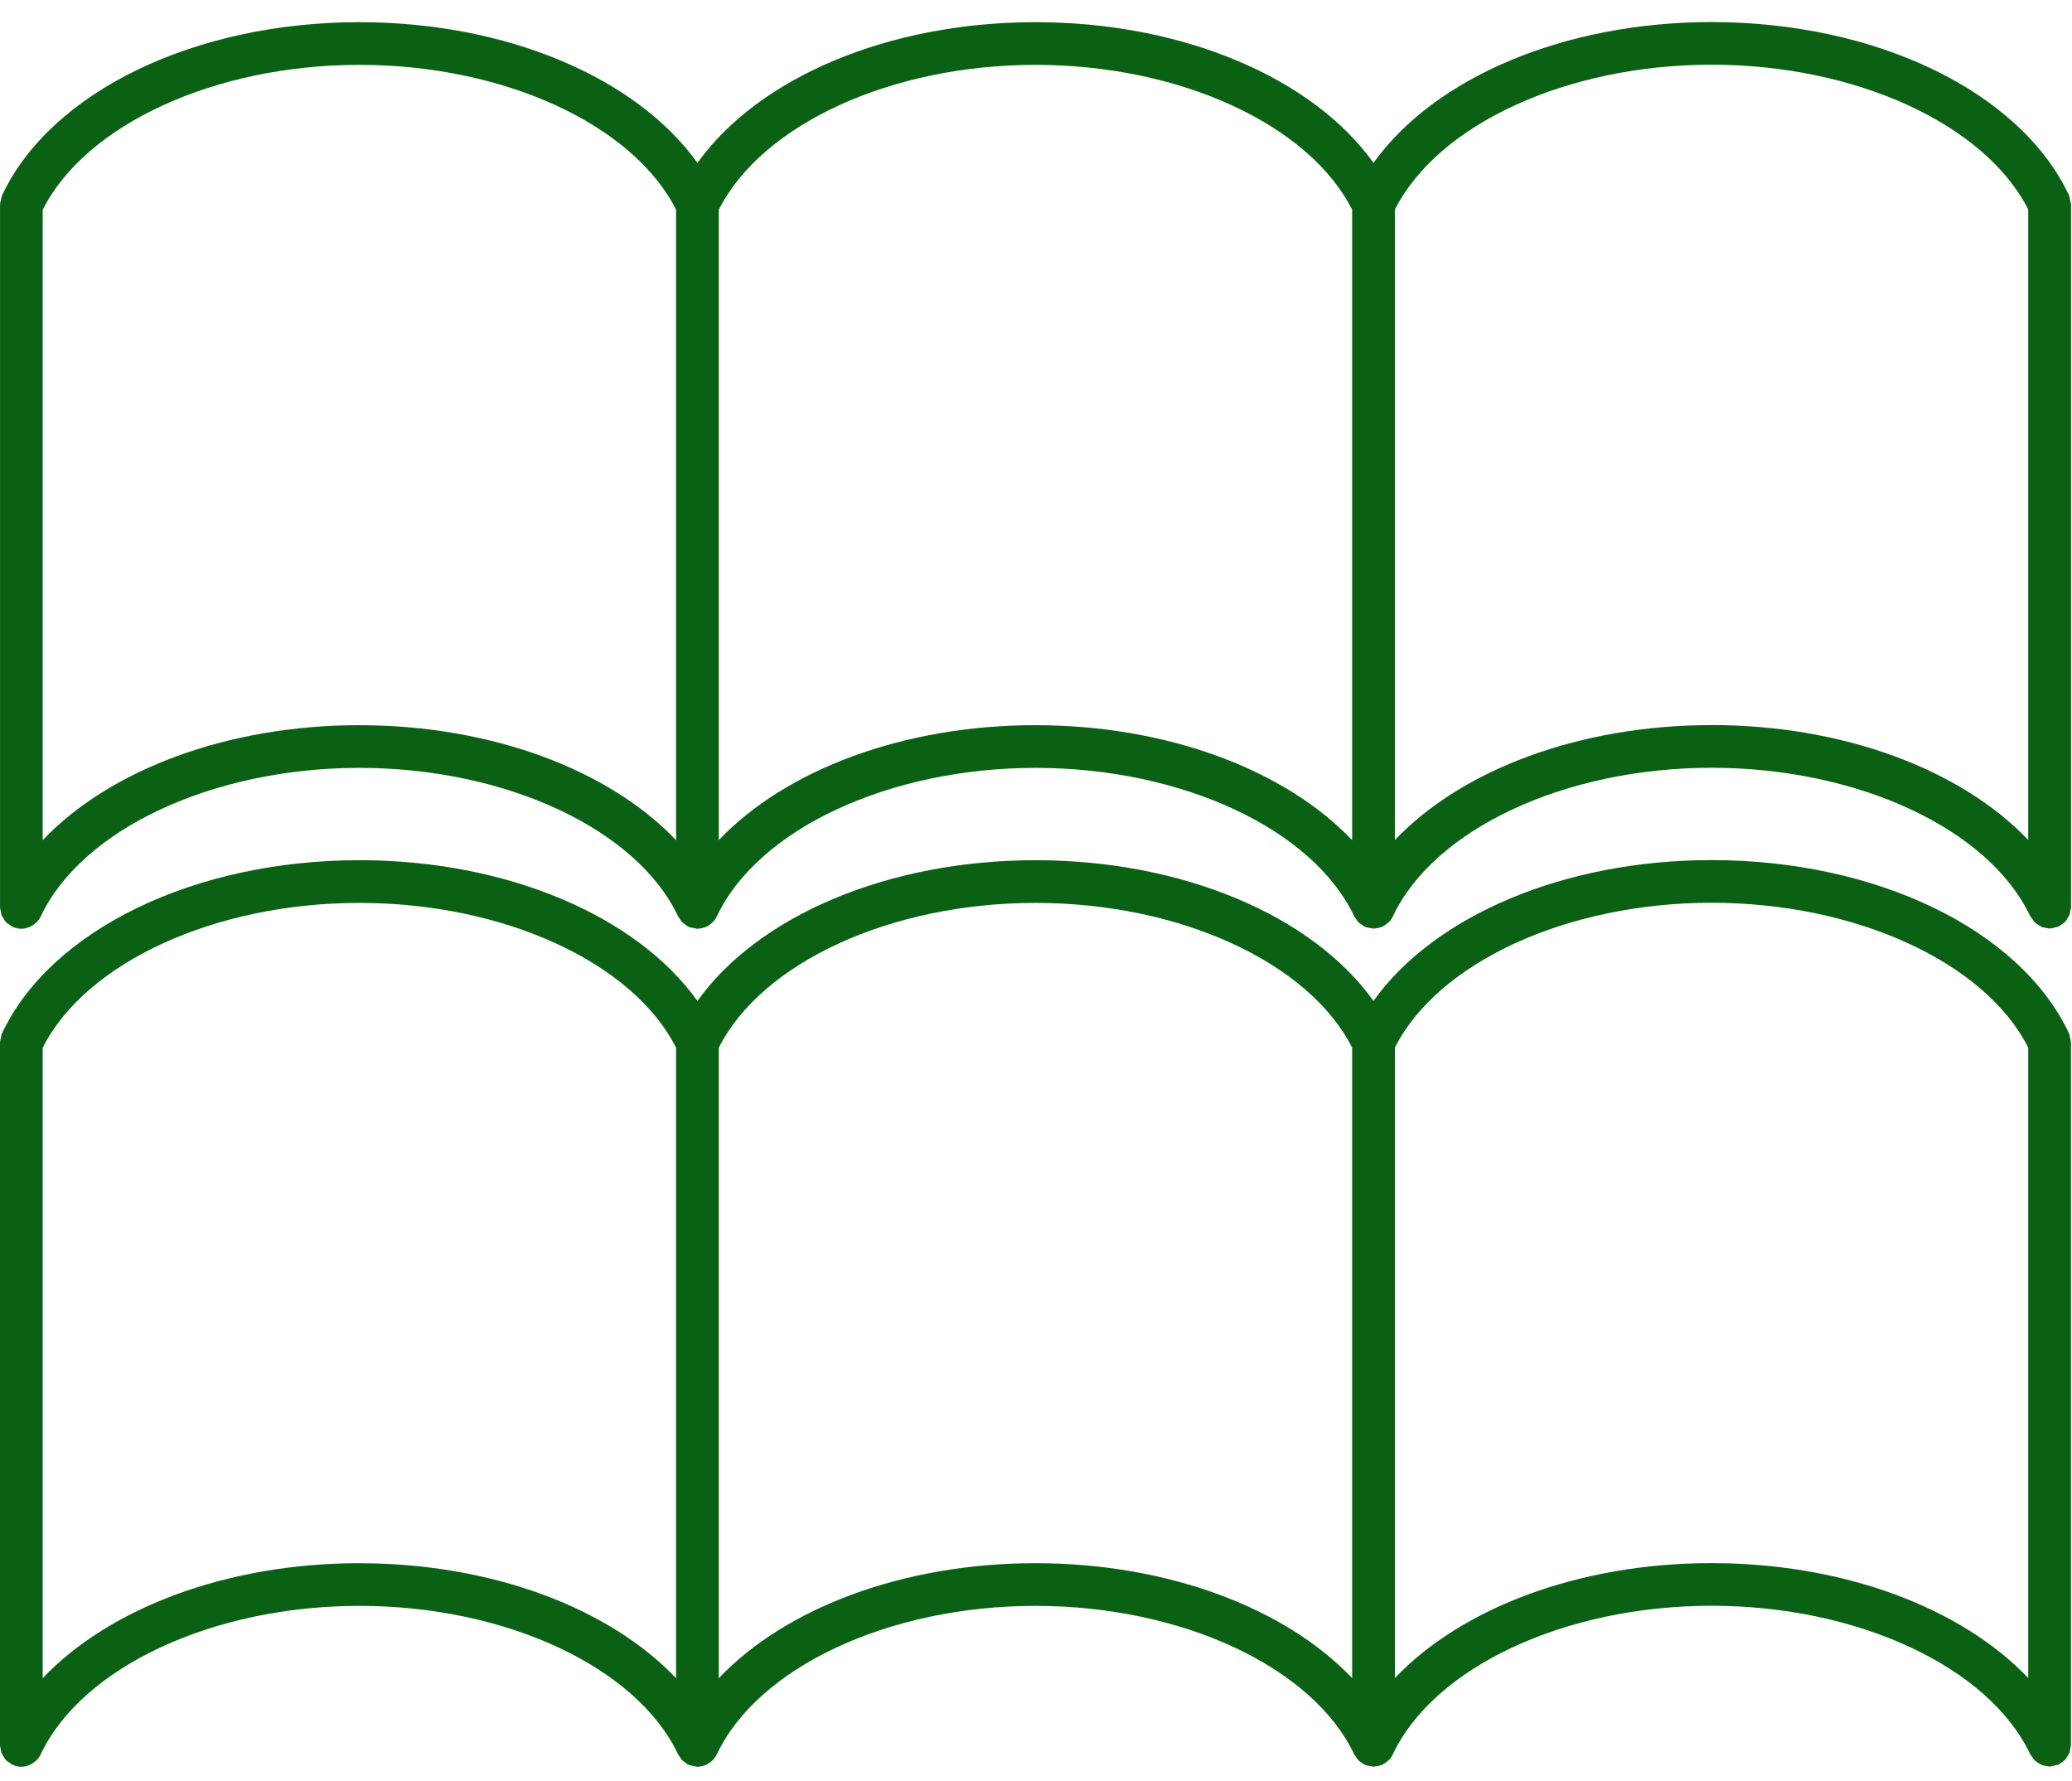 <svg xmlns="http://www.w3.org/2000/svg" width="57" height="49" viewBox="0 0 57 49" fill="none"><path d="M56.945 28.55C56.936 28.511 56.933 28.469 56.917 28.433C56.915 28.429 56.915 28.425 56.914 28.422C55.571 25.575 51.62 23.662 47.084 23.662C43.037 23.662 39.463 25.186 37.784 27.536C36.104 25.187 32.53 23.665 28.485 23.665C24.439 23.665 20.866 25.188 19.186 27.537C17.506 25.188 13.932 23.665 9.887 23.665C5.348 23.665 1.398 25.579 0.056 28.427C0.054 28.431 0.054 28.435 0.053 28.438C0.037 28.474 0.034 28.512 0.026 28.55C0.017 28.589 0.003 28.628 0.002 28.666C0.002 28.67 0 28.673 0 28.677V48.018C0 48.047 0.012 48.072 0.016 48.101C0.023 48.145 0.026 48.189 0.043 48.231C0.057 48.267 0.081 48.296 0.101 48.328C0.121 48.36 0.137 48.392 0.162 48.419C0.193 48.453 0.233 48.475 0.271 48.501C0.294 48.515 0.311 48.538 0.337 48.549C0.34 48.551 0.344 48.55 0.347 48.552C0.42 48.585 0.499 48.605 0.585 48.605C0.585 48.605 0.586 48.605 0.587 48.605H0.587C0.658 48.605 0.724 48.589 0.789 48.565C0.808 48.558 0.825 48.55 0.843 48.541C0.89 48.518 0.934 48.488 0.974 48.453C0.986 48.442 0.998 48.435 1.009 48.423C1.052 48.379 1.09 48.328 1.118 48.268C2.252 45.861 5.858 44.179 9.887 44.179C13.914 44.179 17.519 45.86 18.655 48.266C18.665 48.287 18.682 48.3 18.694 48.319C18.716 48.356 18.735 48.392 18.765 48.423C18.771 48.43 18.778 48.435 18.784 48.44C18.806 48.461 18.832 48.474 18.857 48.492C18.884 48.511 18.905 48.536 18.935 48.55C18.941 48.553 18.947 48.551 18.951 48.554C18.958 48.557 18.965 48.558 18.972 48.561C19.011 48.576 19.052 48.579 19.094 48.586C19.125 48.592 19.155 48.607 19.185 48.607C19.193 48.607 19.2 48.604 19.207 48.604C19.21 48.603 19.213 48.603 19.216 48.602C19.28 48.599 19.341 48.584 19.4 48.561C19.409 48.558 19.417 48.554 19.425 48.551C19.429 48.549 19.433 48.549 19.436 48.548C19.44 48.546 19.443 48.542 19.447 48.54C19.499 48.514 19.547 48.48 19.59 48.439C19.594 48.435 19.6 48.432 19.604 48.427C19.648 48.382 19.688 48.33 19.717 48.269C20.851 45.861 24.457 44.179 28.485 44.179C32.512 44.179 36.118 45.86 37.254 48.266C37.266 48.292 37.287 48.307 37.301 48.33C37.32 48.36 37.335 48.391 37.36 48.416C37.368 48.425 37.375 48.432 37.384 48.44C37.411 48.465 37.442 48.481 37.473 48.501C37.495 48.515 37.51 48.535 37.534 48.547C37.537 48.548 37.541 48.547 37.544 48.549C37.553 48.553 37.562 48.557 37.571 48.56C37.614 48.577 37.66 48.581 37.705 48.587C37.731 48.591 37.753 48.602 37.779 48.602C37.78 48.602 37.782 48.603 37.784 48.603H37.784H37.786C37.79 48.603 37.794 48.602 37.798 48.602C37.812 48.601 37.827 48.597 37.841 48.595C37.891 48.59 37.94 48.58 37.987 48.562C37.999 48.558 38.013 48.554 38.024 48.55C38.028 48.548 38.032 48.549 38.035 48.547C38.043 48.543 38.047 48.536 38.055 48.532C38.097 48.511 38.135 48.483 38.171 48.451C38.183 48.44 38.196 48.432 38.207 48.42C38.212 48.416 38.218 48.412 38.221 48.408C38.222 48.407 38.222 48.406 38.223 48.405C38.259 48.364 38.29 48.318 38.315 48.266C39.449 45.858 43.055 44.176 47.084 44.176C51.111 44.176 54.716 45.857 55.852 48.264C55.864 48.291 55.887 48.308 55.903 48.332C55.927 48.369 55.949 48.407 55.981 48.438C56.01 48.465 56.045 48.482 56.078 48.503C56.109 48.522 56.136 48.544 56.169 48.557C56.213 48.575 56.259 48.579 56.306 48.585C56.333 48.588 56.355 48.6 56.383 48.6C56.387 48.6 56.39 48.597 56.394 48.597C56.433 48.597 56.472 48.584 56.51 48.574C56.548 48.565 56.588 48.562 56.623 48.547C56.626 48.545 56.63 48.545 56.634 48.544C56.66 48.532 56.677 48.511 56.7 48.495C56.738 48.47 56.776 48.447 56.808 48.415C56.834 48.388 56.849 48.355 56.869 48.325C56.89 48.292 56.914 48.263 56.929 48.226C56.944 48.186 56.947 48.144 56.953 48.101C56.958 48.071 56.971 48.044 56.971 48.014V28.673C56.971 28.669 56.968 28.665 56.968 28.66C56.967 28.624 56.954 28.587 56.946 28.551L56.945 28.55ZM9.887 43.005C6.264 43.005 3.02 44.227 1.174 46.168V28.825C2.361 26.474 5.916 24.84 9.887 24.84C13.855 24.84 17.41 26.473 18.599 28.823L18.598 46.168C16.752 44.227 13.508 43.006 9.887 43.006L9.887 43.005ZM28.485 43.005C24.863 43.005 21.619 44.227 19.773 46.169V28.825C20.959 26.473 24.515 24.84 28.485 24.84C32.454 24.84 36.008 26.473 37.197 28.823V46.167C35.351 44.227 32.107 43.005 28.485 43.005V43.005ZM47.084 43.003C43.461 43.003 40.218 44.224 38.372 46.166V28.822C39.56 26.471 43.114 24.836 47.084 24.836C51.053 24.836 54.607 26.47 55.796 28.82V46.165C53.95 44.224 50.707 43.003 47.084 43.003V43.003Z" fill="#0A6114"></path><path d="M56.968 5.606C56.968 5.568 56.955 5.533 56.946 5.495C56.937 5.456 56.934 5.415 56.918 5.378C56.916 5.375 56.916 5.37 56.915 5.367C55.572 2.52 51.621 0.607 47.085 0.607C43.038 0.607 39.464 2.132 37.785 4.481C36.104 2.133 32.531 0.61 28.486 0.61C24.44 0.61 20.866 2.133 19.187 4.482C17.507 2.133 13.933 0.61 9.888 0.61C5.349 0.61 1.398 2.524 0.057 5.373C0.055 5.377 0.055 5.381 0.054 5.385C0.039 5.42 0.035 5.458 0.027 5.496C0.018 5.535 0.004 5.573 0.003 5.613C0.003 5.617 0.001 5.62 0.001 5.624V24.965C0.001 24.994 0.013 25.02 0.018 25.048C0.025 25.092 0.028 25.136 0.044 25.177C0.058 25.214 0.082 25.244 0.103 25.275C0.123 25.306 0.138 25.339 0.164 25.366C0.195 25.4 0.236 25.423 0.275 25.448C0.298 25.462 0.314 25.484 0.338 25.495C0.341 25.497 0.345 25.496 0.348 25.498C0.421 25.531 0.501 25.551 0.585 25.551C0.586 25.551 0.587 25.552 0.588 25.552H0.588C0.658 25.552 0.725 25.535 0.79 25.511C0.809 25.504 0.826 25.496 0.843 25.487C0.891 25.464 0.934 25.434 0.974 25.399C0.986 25.388 0.999 25.381 1.01 25.369C1.053 25.325 1.091 25.274 1.119 25.215C2.253 22.807 5.858 21.125 9.887 21.125C13.914 21.125 17.52 22.806 18.655 25.212C18.665 25.233 18.682 25.246 18.694 25.265C18.716 25.301 18.735 25.337 18.765 25.369C18.772 25.375 18.778 25.381 18.784 25.386C18.806 25.407 18.833 25.42 18.857 25.437C18.884 25.456 18.906 25.482 18.937 25.496C18.942 25.498 18.948 25.497 18.953 25.5C18.96 25.503 18.967 25.504 18.973 25.507C19.012 25.522 19.053 25.525 19.095 25.532C19.126 25.537 19.156 25.552 19.187 25.552C19.195 25.552 19.201 25.55 19.209 25.549C19.212 25.549 19.214 25.548 19.217 25.548C19.281 25.544 19.342 25.529 19.401 25.507C19.41 25.503 19.418 25.5 19.426 25.496C19.43 25.494 19.434 25.495 19.438 25.493C19.442 25.491 19.444 25.487 19.448 25.485C19.501 25.459 19.549 25.425 19.591 25.384C19.596 25.38 19.601 25.378 19.605 25.373C19.65 25.327 19.689 25.276 19.718 25.214C20.852 22.807 24.458 21.125 28.487 21.125C32.514 21.125 36.119 22.805 37.255 25.212C37.267 25.236 37.288 25.253 37.302 25.275C37.321 25.305 37.336 25.336 37.361 25.362C37.369 25.371 37.377 25.378 37.385 25.386C37.412 25.41 37.443 25.425 37.472 25.445C37.472 25.445 37.473 25.446 37.473 25.446C37.495 25.459 37.511 25.481 37.535 25.492C37.538 25.494 37.542 25.492 37.545 25.494C37.555 25.498 37.564 25.502 37.574 25.505C37.615 25.522 37.659 25.526 37.704 25.532C37.73 25.536 37.753 25.547 37.78 25.547C37.782 25.547 37.784 25.548 37.785 25.548H37.786H37.787C37.791 25.548 37.795 25.547 37.799 25.547C37.814 25.546 37.828 25.542 37.842 25.54C37.893 25.536 37.941 25.525 37.989 25.508C38.001 25.503 38.014 25.5 38.026 25.495C38.029 25.494 38.033 25.494 38.036 25.492C38.045 25.489 38.049 25.481 38.057 25.478C38.098 25.456 38.136 25.428 38.172 25.396C38.184 25.385 38.198 25.377 38.209 25.365C38.213 25.361 38.219 25.358 38.223 25.353C38.224 25.352 38.224 25.351 38.225 25.35C38.261 25.309 38.293 25.263 38.317 25.211C39.451 22.804 43.056 21.122 47.086 21.122C51.113 21.122 54.718 22.802 55.853 25.209C55.866 25.235 55.889 25.253 55.904 25.277C55.928 25.314 55.95 25.352 55.983 25.383C56.011 25.41 56.045 25.427 56.078 25.447C56.109 25.466 56.137 25.488 56.17 25.503C56.215 25.52 56.262 25.524 56.31 25.531C56.335 25.535 56.358 25.546 56.384 25.546C56.388 25.546 56.391 25.544 56.394 25.544C56.434 25.543 56.474 25.529 56.514 25.52C56.551 25.51 56.59 25.508 56.624 25.492C56.628 25.491 56.632 25.491 56.636 25.489C56.661 25.477 56.679 25.456 56.702 25.44C56.74 25.415 56.778 25.393 56.81 25.36C56.836 25.333 56.851 25.301 56.871 25.27C56.892 25.238 56.915 25.208 56.93 25.171C56.945 25.131 56.949 25.089 56.956 25.046C56.96 25.017 56.973 24.99 56.973 24.959L56.973 5.617C56.971 5.613 56.969 5.61 56.969 5.606L56.968 5.606ZM9.887 19.95C6.264 19.95 3.02 21.172 1.174 23.114V5.771C2.361 3.419 5.917 1.784 9.887 1.784C13.855 1.784 17.41 3.418 18.599 5.769V23.114C16.752 21.173 13.508 19.951 9.887 19.951V19.95ZM28.485 19.95C24.863 19.95 21.619 21.172 19.773 23.114V5.771C20.96 3.419 24.515 1.784 28.485 1.784C32.454 1.784 36.008 3.418 37.197 5.769V23.114C35.351 21.173 32.107 19.951 28.485 19.951V19.95ZM47.084 19.948C43.461 19.948 40.218 21.17 38.372 23.111V5.767C39.56 3.415 43.114 1.78 47.084 1.78C51.053 1.78 54.607 3.414 55.796 5.764V23.109C53.95 21.169 50.707 19.947 47.084 19.947V19.948Z" fill="#0A6114"></path></svg>